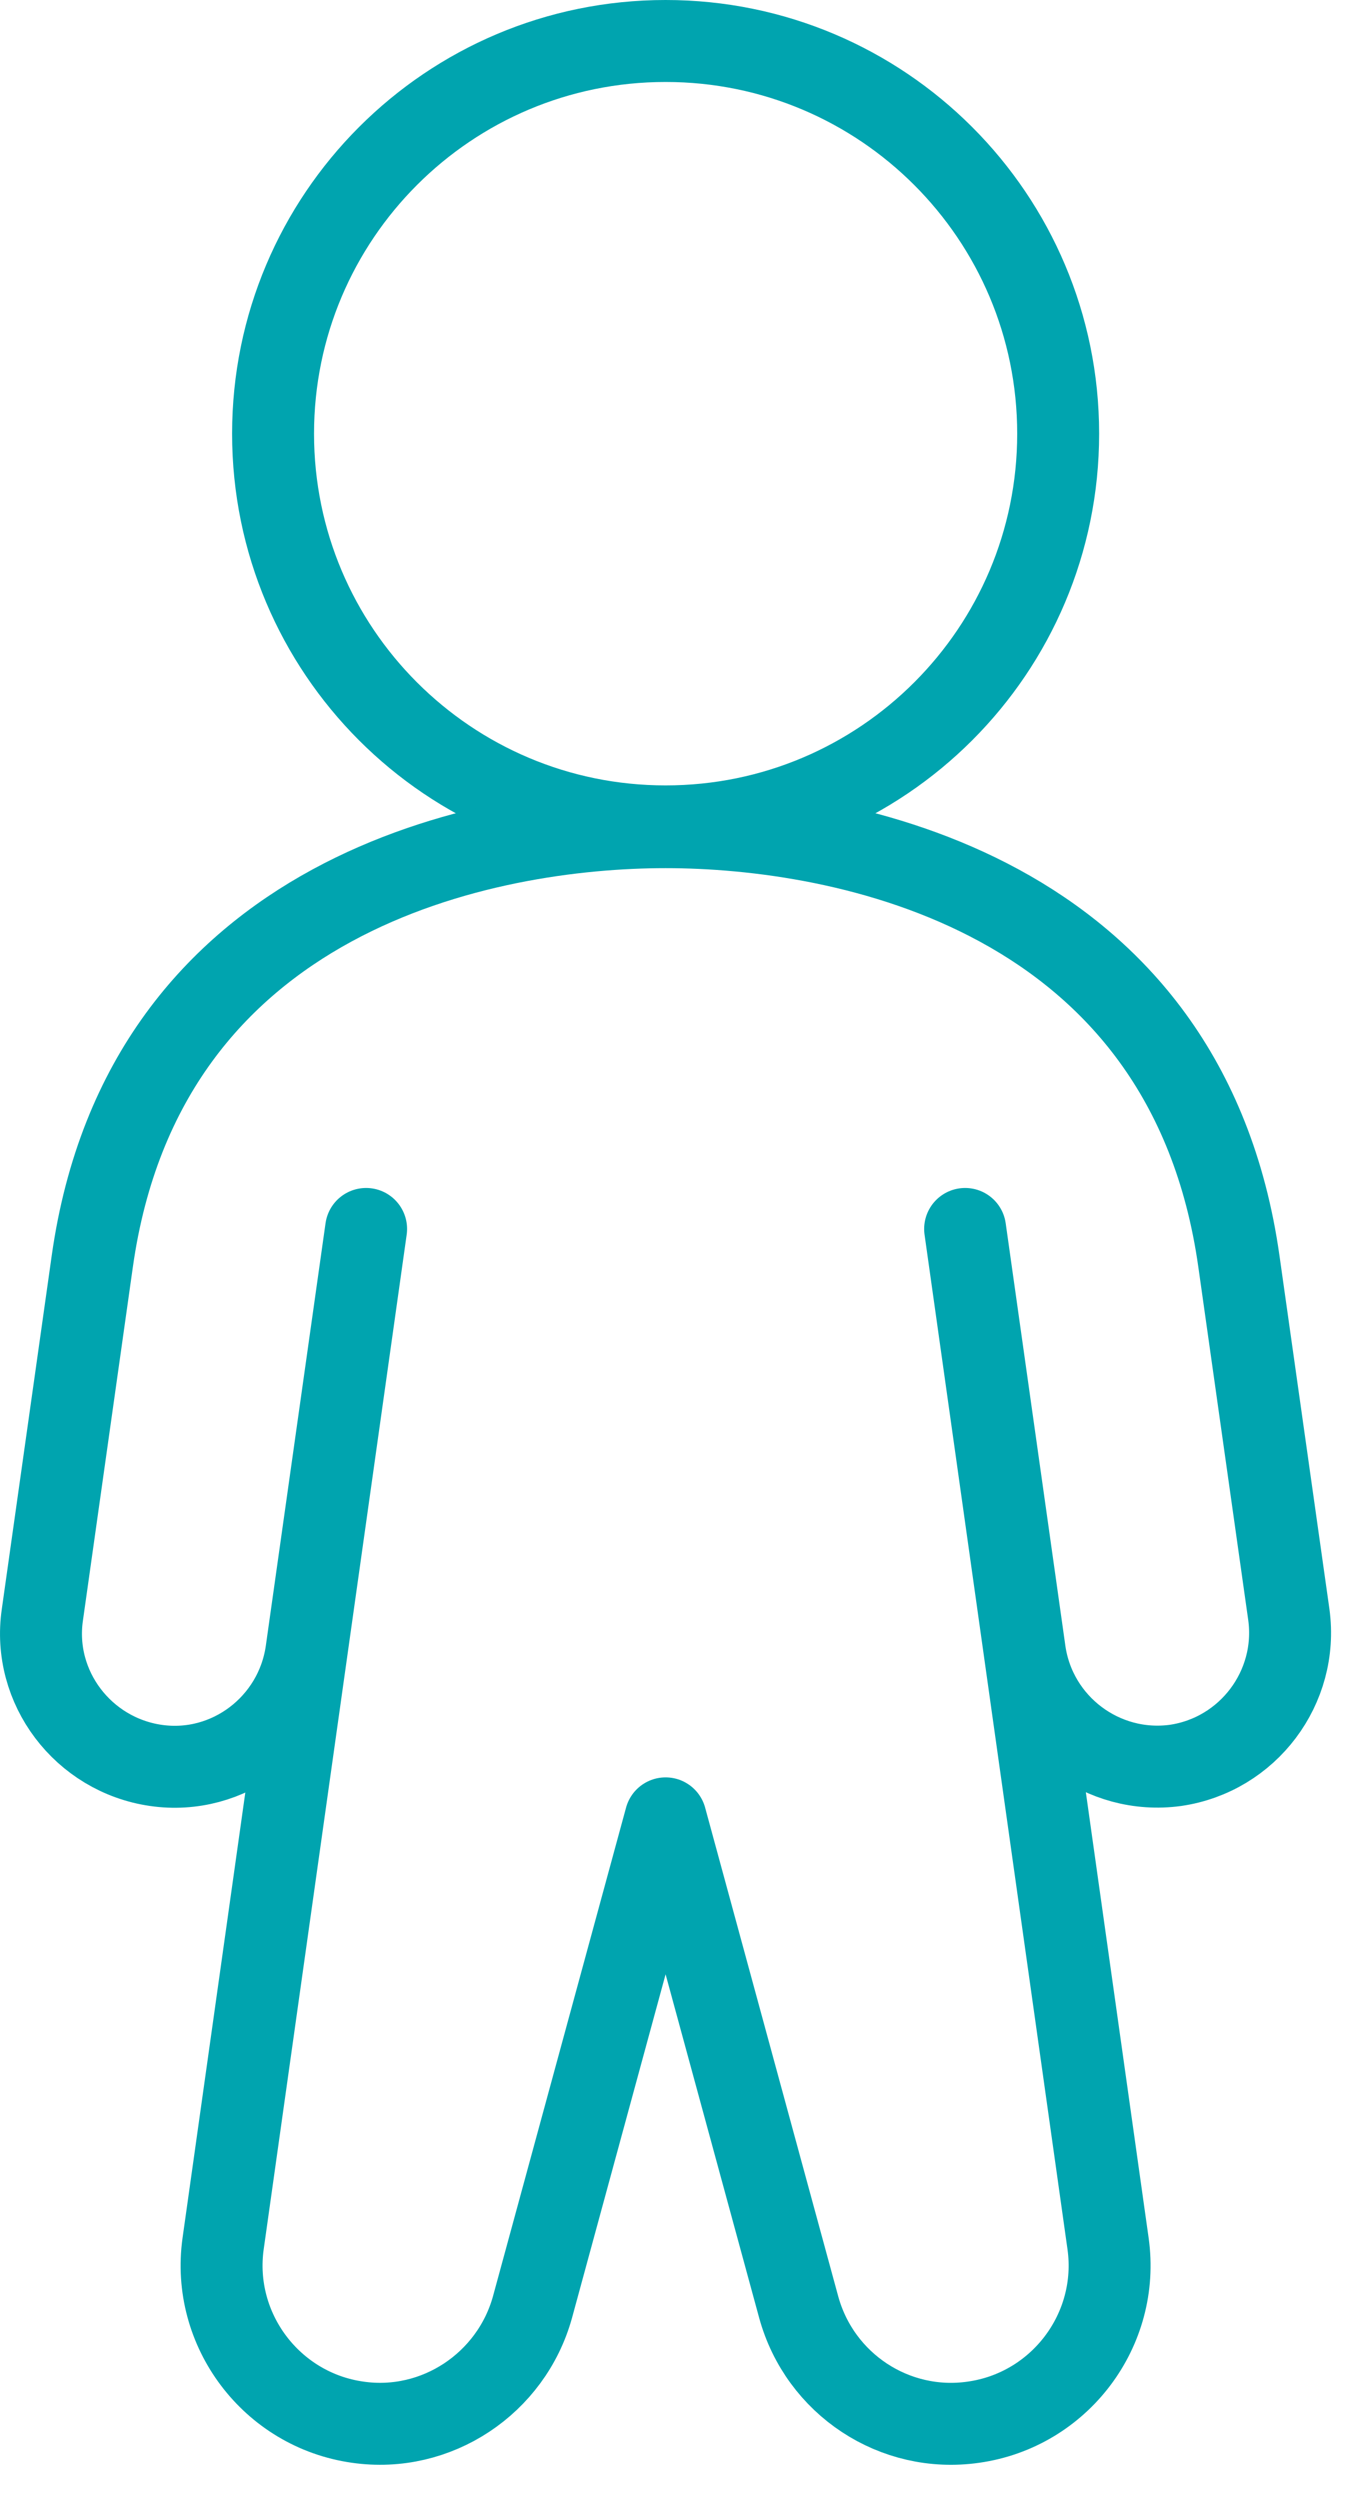 <svg width="33" height="61" viewBox="0 0 33 61" fill="none" xmlns="http://www.w3.org/2000/svg">
<path d="M16.246 20.163C21.538 20.163 25.828 15.873 25.828 10.582C25.828 5.29 21.538 1 16.246 1C10.954 1 6.665 5.29 6.665 10.582C6.665 15.873 10.954 20.163 16.246 20.163Z" stroke="#00A4AF" stroke-width="2" stroke-linecap="round" stroke-linejoin="round"/>
<path d="M8.732 59.099C10.652 59.376 12.48 58.157 12.997 56.292L16.246 44.366L19.495 56.292C20.012 58.175 21.84 59.376 23.76 59.099C25.865 58.803 27.342 56.846 27.046 54.742L23.557 29.985L25.015 40.305C25.274 42.077 26.917 43.314 28.689 43.074C30.462 42.816 31.699 41.172 31.459 39.4L30.24 30.779C28.966 21.751 20.585 20.182 16.246 20.182C11.908 20.182 3.526 21.751 2.252 30.779L1.034 39.4C0.776 41.172 2.031 42.816 3.803 43.074C5.576 43.332 7.219 42.077 7.477 40.305L8.936 29.985L5.446 54.742C5.151 56.846 6.628 58.803 8.732 59.099Z" stroke="#00A4AF" stroke-width="2" stroke-linecap="round" stroke-linejoin="round"/>
</svg>
